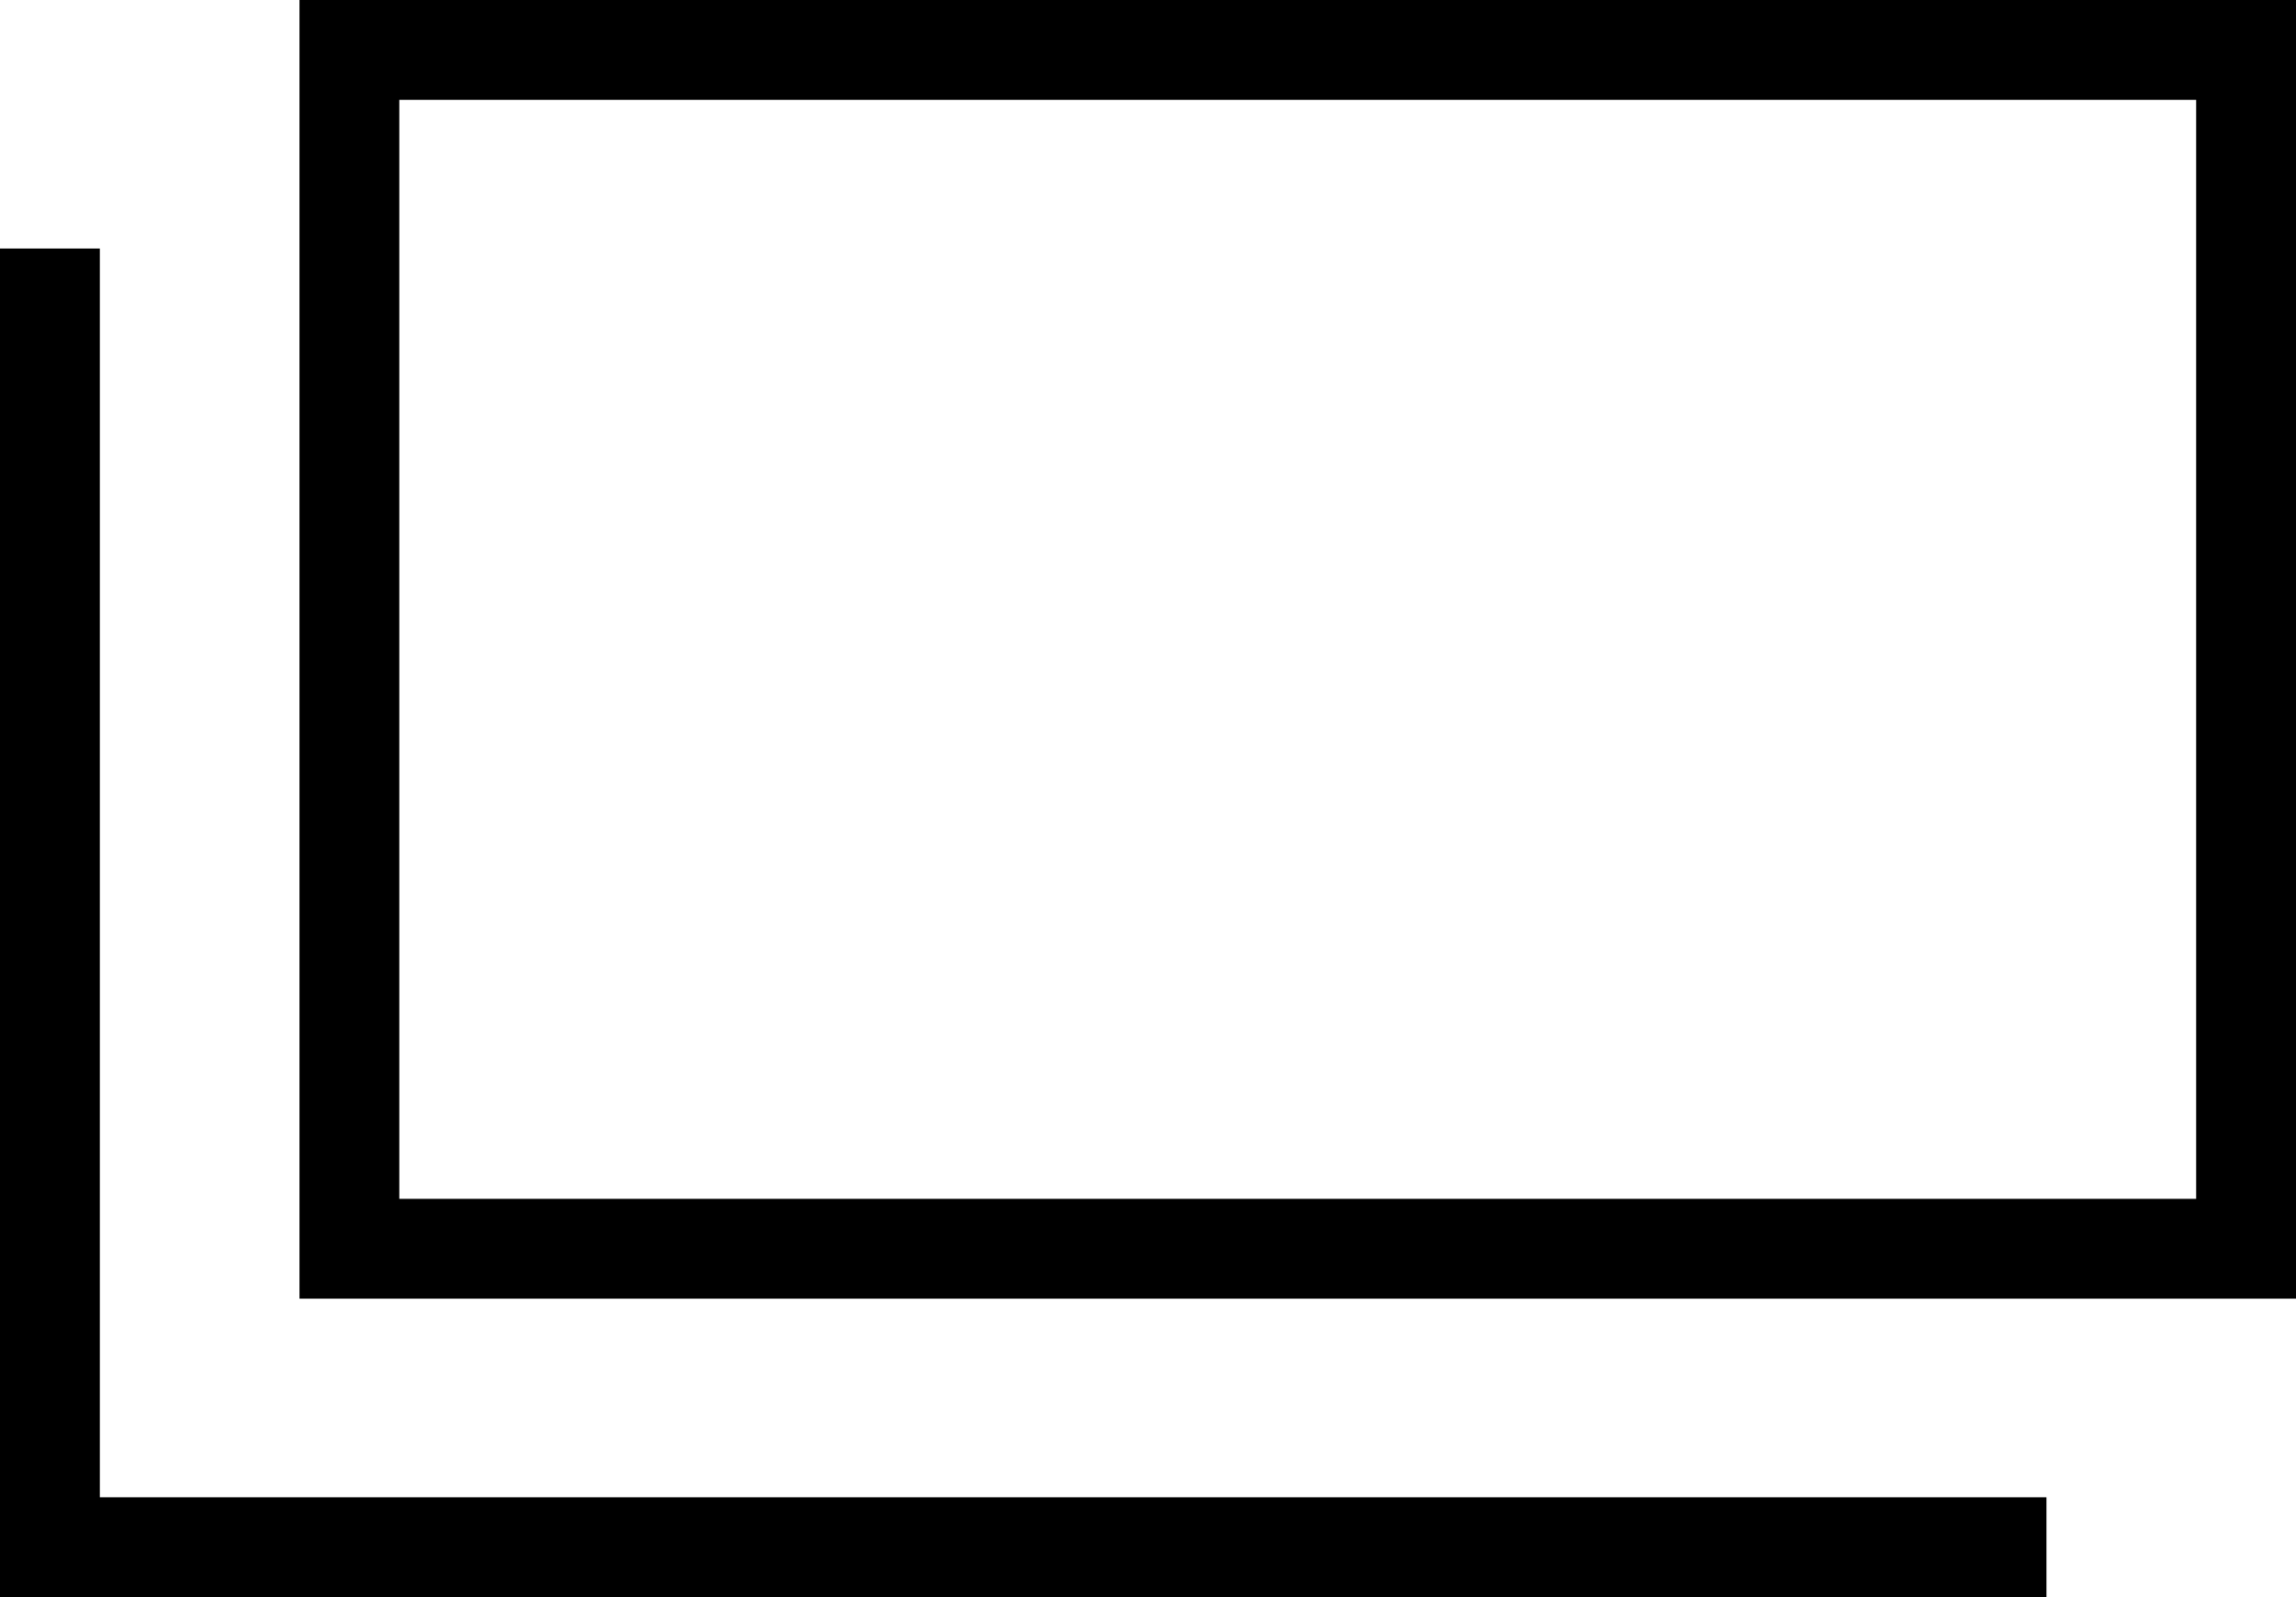<?xml version="1.0" encoding="UTF-8"?>
<svg xmlns="http://www.w3.org/2000/svg" version="1.1" viewBox="0 0 230 160">
  <!-- Generator: Adobe Illustrator 28.7.3, SVG Export Plug-In . SVG Version: 1.2.0 Build 164)  -->
  <g>
    <g id="_レイヤー_1" data-name="レイヤー_1">
      <path d="M220,10v110.1H40V10h180M230,0H30v130.1h200V0h0Z"/>
      <polygon points="205 160 0 160 0 24.9 10 24.9 10 150 205 150 205 160"/>
    </g>
  </g>
</svg>